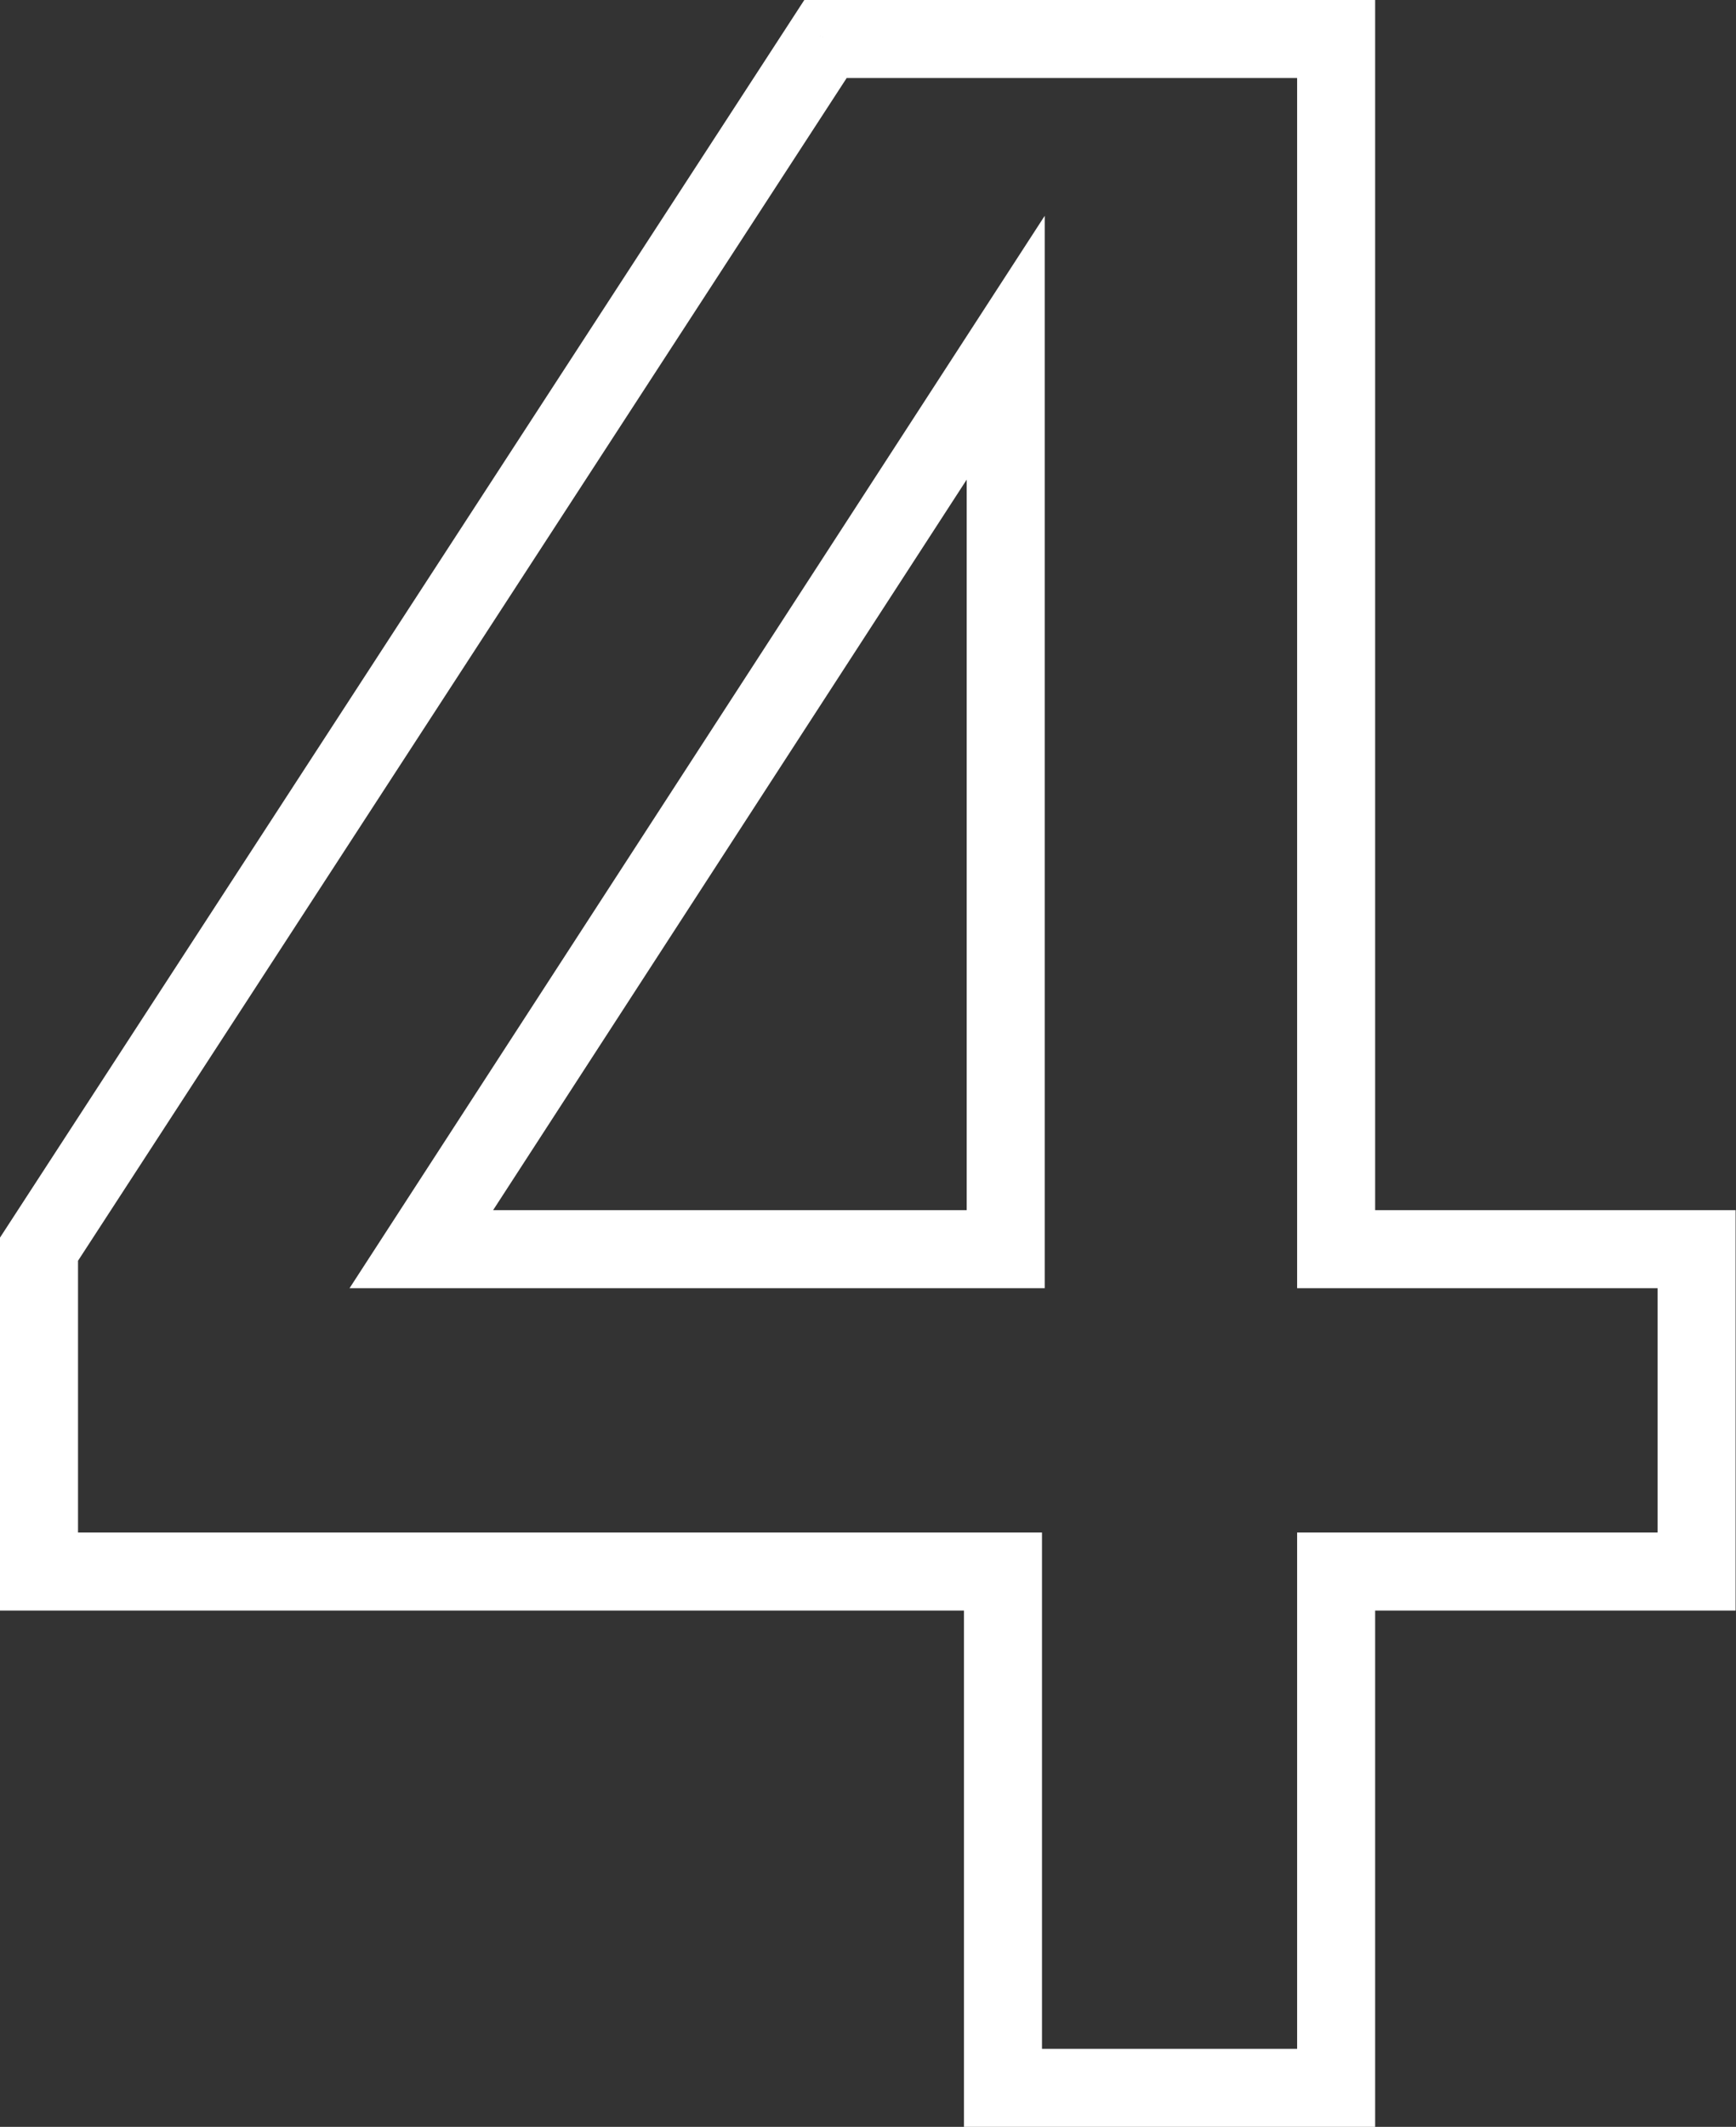 <?xml version="1.0" encoding="UTF-8"?> <svg xmlns="http://www.w3.org/2000/svg" width="178" height="218" viewBox="0 0 178 218" fill="none"><rect x="0" y="0" width="178" height="218" fill="#333333" stroke="none"/> <path d="M137 128.04H133V132.04H137V128.04ZM137 4H141V0H137V4ZM84.64 4V0H82.469L81.286 1.82L84.64 4ZM4 128.04L0.646 125.86L0 126.854V128.04H4ZM4 161.08H0V165.08H4V161.08ZM102.84 161.08H106.84V157.08H102.84V161.08ZM102.84 214H98.84V218H102.84V214ZM137 214V218H141V214H137ZM137 161.08V157.08H133V161.08H137ZM173.96 161.08V165.08H177.96V161.08H173.96ZM173.96 128.04H177.96V124.04H173.96V128.04ZM103.12 128.04V132.04H107.12V128.04H103.12ZM43.2 128.04L39.844 125.864L35.839 132.04H43.2V128.04ZM103.12 35.64H107.12V22.12L99.764 33.464L103.12 35.64ZM141 128.04V4H133V128.04H141ZM137 0H84.64V8H137V0ZM81.286 1.82L0.646 125.86L7.354 130.22L87.994 6.18L81.286 1.82ZM0 128.04V161.08H8V128.04H0ZM4 165.08H102.84V157.08H4V165.08ZM98.84 161.08V214H106.84V161.08H98.84ZM102.84 218H137V210H102.84V218ZM141 214V161.08H133V214H141ZM137 165.08H173.96V157.08H137V165.08ZM177.96 161.08V128.04H169.96V161.08H177.96ZM173.96 124.04H137V132.04H173.96V124.04ZM103.12 124.04H43.2V132.04H103.12V124.04ZM46.556 130.216L106.476 37.816L99.764 33.464L39.844 125.864L46.556 130.216ZM99.12 35.64V128.04H107.12V35.64H99.12Z" fill="white"></path> </svg> 